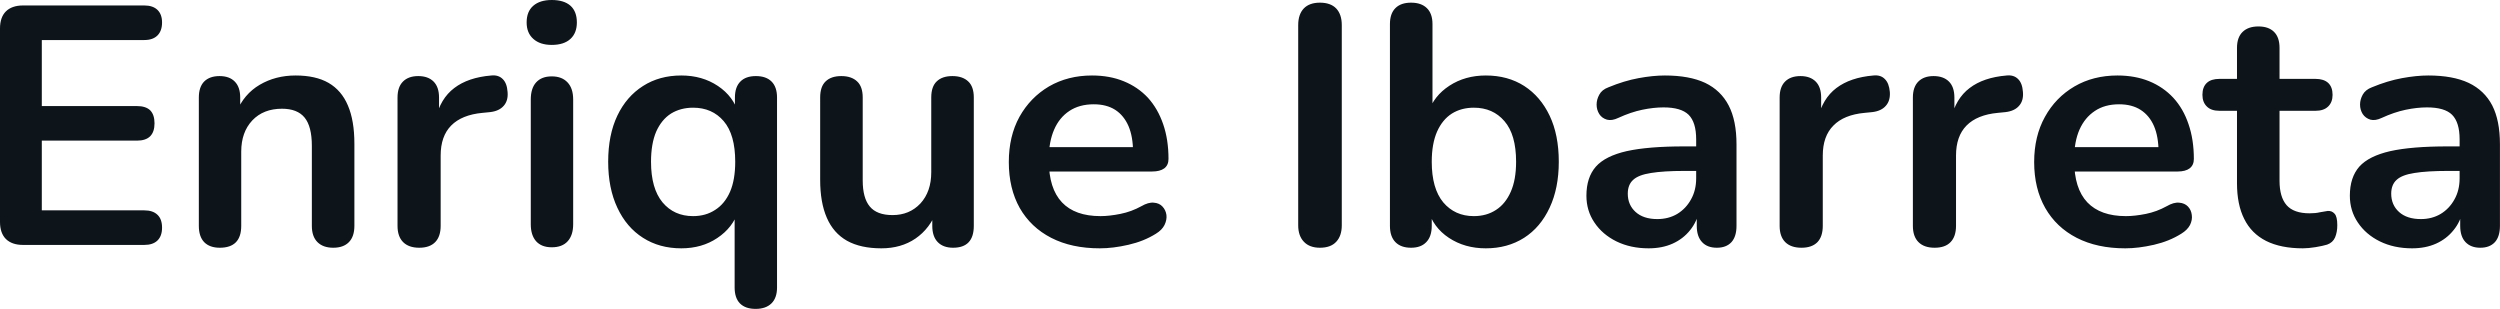 <svg fill="#0d141a" viewBox="0 0 169.234 20.907" height="100%" width="100%" xmlns="http://www.w3.org/2000/svg"><path preserveAspectRatio="none" d="M9.77 16.58L1.56 16.58Q0.81 16.58 0.40 16.18Q0 15.78 0 15.02L0 15.02L0 1.93Q0 1.17 0.40 0.77Q0.81 0.37 1.56 0.37L1.56 0.37L9.77 0.37Q10.35 0.37 10.66 0.67Q10.97 0.97 10.97 1.52L10.97 1.52Q10.97 2.09 10.66 2.40Q10.35 2.71 9.77 2.71L9.77 2.71L2.83 2.71L2.83 7.18L9.27 7.18Q9.87 7.18 10.17 7.47Q10.46 7.77 10.46 8.35L10.46 8.35Q10.46 8.92 10.17 9.22Q9.87 9.52 9.27 9.52L9.27 9.52L2.83 9.52L2.83 14.24L9.77 14.24Q10.35 14.24 10.66 14.54Q10.97 14.83 10.97 15.41L10.97 15.41Q10.97 15.98 10.66 16.28Q10.35 16.58 9.77 16.58L9.77 16.58ZM14.88 16.77L14.88 16.77Q14.19 16.77 13.82 16.39Q13.46 16.01 13.46 15.29L13.46 15.29L13.46 6.60Q13.46 5.89 13.82 5.52Q14.19 5.15 14.86 5.15L14.86 5.15Q15.53 5.15 15.89 5.52Q16.26 5.89 16.26 6.60L16.26 6.60L16.26 8.16L16.01 7.59Q16.51 6.37 17.58 5.74Q18.65 5.11 20.01 5.11L20.01 5.11Q21.37 5.11 22.24 5.61Q23.12 6.12 23.55 7.14Q23.99 8.16 23.99 9.73L23.99 9.73L23.99 15.29Q23.99 16.01 23.62 16.39Q23.25 16.77 22.56 16.77L22.56 16.77Q21.87 16.77 21.49 16.39Q21.11 16.01 21.11 15.29L21.11 15.29L21.11 9.87Q21.11 8.56 20.62 7.96Q20.13 7.36 19.09 7.36L19.09 7.36Q17.83 7.36 17.08 8.15Q16.33 8.95 16.33 10.26L16.33 10.26L16.33 15.29Q16.33 16.77 14.88 16.77ZM28.38 16.77L28.38 16.77Q27.67 16.77 27.29 16.39Q26.91 16.01 26.91 15.29L26.91 15.29L26.91 6.60Q26.91 5.89 27.28 5.52Q27.65 5.15 28.31 5.15L28.31 5.15Q28.98 5.15 29.35 5.52Q29.72 5.89 29.72 6.60L29.72 6.60L29.72 8.05L29.49 8.05Q29.81 6.67 30.75 5.96Q31.69 5.24 33.26 5.11L33.26 5.11Q33.74 5.06 34.03 5.35Q34.32 5.63 34.36 6.23L34.36 6.23Q34.41 6.81 34.10 7.16Q33.79 7.52 33.17 7.59L33.17 7.59L32.66 7.64Q31.26 7.77 30.54 8.50Q29.83 9.22 29.83 10.53L29.83 10.53L29.83 15.29Q29.83 16.01 29.46 16.39Q29.09 16.77 28.38 16.77ZM37.35 16.74L37.35 16.74Q36.66 16.74 36.29 16.33Q35.93 15.92 35.93 15.18L35.93 15.18L35.93 6.74Q35.93 5.98 36.29 5.58Q36.66 5.17 37.35 5.17L37.35 5.17Q38.04 5.17 38.42 5.58Q38.80 5.98 38.80 6.74L38.80 6.74L38.80 15.18Q38.80 15.92 38.43 16.33Q38.06 16.74 37.35 16.74ZM37.35 3.04L37.35 3.04Q36.55 3.04 36.10 2.63Q35.65 2.23 35.65 1.52L35.65 1.52Q35.65 0.78 36.10 0.39Q36.55 0 37.35 0L37.35 0Q38.18 0 38.62 0.39Q39.05 0.78 39.05 1.52L39.05 1.52Q39.05 2.23 38.62 2.63Q38.18 3.04 37.35 3.04ZM51.15 20.91L51.15 20.91Q50.46 20.91 50.09 20.54Q49.73 20.17 49.73 19.46L49.73 19.46L49.73 14.28L49.98 14.28Q49.61 15.41 48.56 16.11Q47.52 16.81 46.12 16.81L46.12 16.81Q44.64 16.81 43.53 16.10Q42.41 15.39 41.79 14.06Q41.17 12.74 41.17 10.95L41.17 10.95Q41.17 9.13 41.79 7.83Q42.41 6.53 43.53 5.82Q44.64 5.11 46.12 5.11L46.12 5.11Q47.54 5.11 48.60 5.82Q49.66 6.53 50.00 7.70L50.00 7.70L49.75 8.39L49.75 6.60Q49.75 5.89 50.12 5.52Q50.48 5.15 51.17 5.15L51.17 5.15Q51.86 5.15 52.23 5.52Q52.60 5.89 52.60 6.60L52.60 6.60L52.60 19.46Q52.60 20.17 52.22 20.54Q51.84 20.91 51.15 20.91ZM46.92 14.63L46.92 14.63Q47.77 14.63 48.41 14.21Q49.06 13.80 49.42 12.98Q49.77 12.17 49.77 10.95L49.77 10.95Q49.77 9.11 48.99 8.20Q48.21 7.29 46.92 7.29L46.92 7.29Q46.07 7.29 45.42 7.69Q44.78 8.10 44.42 8.91Q44.07 9.73 44.07 10.95L44.07 10.95Q44.07 12.76 44.85 13.70Q45.63 14.63 46.92 14.63ZM59.66 16.81L59.66 16.81Q58.26 16.81 57.34 16.30Q56.42 15.78 55.97 14.74Q55.52 13.71 55.52 12.17L55.52 12.17L55.52 6.60Q55.52 5.86 55.89 5.51Q56.26 5.15 56.95 5.15L56.95 5.15Q57.64 5.15 58.02 5.51Q58.40 5.86 58.40 6.60L58.40 6.60L58.40 12.21Q58.40 13.41 58.88 13.98Q59.36 14.56 60.42 14.56L60.42 14.56Q61.57 14.56 62.31 13.77Q63.04 12.97 63.04 11.66L63.04 11.66L63.04 6.60Q63.04 5.86 63.41 5.51Q63.78 5.15 64.47 5.15L64.47 5.15Q65.16 5.15 65.54 5.51Q65.92 5.86 65.92 6.60L65.92 6.60L65.92 15.29Q65.92 16.77 64.52 16.77L64.52 16.77Q63.85 16.77 63.48 16.39Q63.11 16.01 63.11 15.29L63.11 15.29L63.11 13.55L63.43 14.24Q62.95 15.48 61.97 16.15Q61.00 16.81 59.66 16.81ZM74.45 16.81L74.45 16.81Q72.54 16.81 71.16 16.10Q69.78 15.39 69.03 14.08Q68.29 12.76 68.29 10.97L68.29 10.97Q68.29 9.22 69.01 7.91Q69.74 6.60 71.01 5.85Q72.29 5.11 73.92 5.11L73.92 5.11Q75.12 5.11 76.07 5.50Q77.03 5.89 77.71 6.62Q78.38 7.36 78.74 8.41Q79.10 9.45 79.10 10.76L79.10 10.76Q79.10 11.18 78.81 11.40Q78.52 11.61 77.99 11.61L77.99 11.61L70.61 11.61L70.61 9.96L77.07 9.96L76.70 10.30Q76.70 9.25 76.39 8.53Q76.08 7.82 75.50 7.44Q74.91 7.06 74.04 7.06L74.04 7.06Q73.07 7.06 72.39 7.51Q71.71 7.96 71.36 8.77Q71.00 9.59 71.00 10.72L71.00 10.72L71.00 10.88Q71.00 12.76 71.89 13.70Q72.77 14.63 74.50 14.63L74.50 14.63Q75.09 14.63 75.84 14.48Q76.59 14.33 77.26 13.96L77.26 13.96Q77.74 13.68 78.11 13.72Q78.48 13.75 78.69 13.98Q78.91 14.21 78.96 14.55Q79.00 14.88 78.83 15.23Q78.66 15.57 78.25 15.82L78.25 15.82Q77.44 16.33 76.39 16.57Q75.35 16.81 74.45 16.81ZM89.35 16.77L89.35 16.77Q88.64 16.77 88.26 16.36Q87.88 15.96 87.88 15.25L87.88 15.25L87.88 1.70Q87.88 0.97 88.26 0.57Q88.64 0.18 89.35 0.18L89.35 0.18Q90.07 0.18 90.45 0.57Q90.83 0.97 90.83 1.70L90.83 1.70L90.83 15.25Q90.83 15.96 90.46 16.36Q90.09 16.77 89.35 16.77ZM100.58 16.81L100.58 16.81Q99.15 16.81 98.08 16.10Q97.01 15.39 96.67 14.19L96.67 14.19L96.92 13.62L96.92 15.29Q96.92 16.01 96.55 16.39Q96.19 16.77 95.52 16.77L95.52 16.77Q94.83 16.77 94.46 16.39Q94.09 16.01 94.09 15.29L94.09 15.29L94.09 1.63Q94.09 0.92 94.46 0.55Q94.83 0.18 95.52 0.18L95.52 0.18Q96.21 0.18 96.59 0.55Q96.97 0.92 96.97 1.63L96.97 1.63L96.97 7.61L96.69 7.61Q97.06 6.49 98.12 5.80Q99.18 5.11 100.58 5.11L100.58 5.11Q102.07 5.11 103.18 5.82Q104.28 6.53 104.90 7.83Q105.52 9.13 105.52 10.95L105.52 10.95Q105.52 12.74 104.90 14.06Q104.28 15.39 103.17 16.10Q102.05 16.81 100.58 16.81ZM99.77 14.63L99.77 14.63Q100.63 14.63 101.27 14.21Q101.91 13.80 102.27 12.98Q102.63 12.17 102.63 10.95L102.63 10.95Q102.63 9.11 101.84 8.20Q101.06 7.29 99.77 7.29L99.77 7.29Q98.92 7.29 98.28 7.69Q97.64 8.10 97.28 8.91Q96.92 9.73 96.92 10.95L96.92 10.95Q96.92 12.76 97.70 13.70Q98.49 14.63 99.77 14.63ZM111.60 16.81L111.60 16.81Q110.38 16.81 109.42 16.34Q108.47 15.87 107.93 15.06Q107.39 14.26 107.39 13.25L107.39 13.25Q107.39 12.01 108.03 11.28Q108.67 10.56 110.12 10.23Q111.57 9.91 114.01 9.91L114.01 9.91L115.16 9.91L115.16 11.57L114.03 11.57Q112.61 11.57 111.76 11.71Q110.91 11.84 110.55 12.18Q110.19 12.51 110.19 13.11L110.19 13.11Q110.19 13.87 110.72 14.35Q111.25 14.83 112.19 14.83L112.19 14.83Q112.95 14.83 113.54 14.48Q114.13 14.12 114.47 13.50Q114.82 12.88 114.82 12.07L114.82 12.07L114.82 9.43Q114.82 8.28 114.31 7.77Q113.80 7.27 112.61 7.27L112.61 7.27Q111.94 7.27 111.17 7.43Q110.40 7.59 109.55 7.98L109.55 7.98Q109.11 8.19 108.78 8.10Q108.44 8.00 108.26 7.72Q108.08 7.43 108.08 7.08Q108.08 6.74 108.26 6.41Q108.44 6.07 108.88 5.91L108.88 5.91Q109.94 5.47 110.92 5.29Q111.89 5.11 112.70 5.11L112.70 5.11Q114.36 5.11 115.43 5.61Q116.49 6.12 117.02 7.14Q117.55 8.16 117.55 9.77L117.55 9.77L117.55 15.29Q117.55 16.01 117.21 16.39Q116.86 16.77 116.22 16.77L116.22 16.77Q115.57 16.77 115.22 16.39Q114.86 16.01 114.86 15.29L114.86 15.29L114.86 14.19L115.05 14.19Q114.88 15.00 114.41 15.58Q113.94 16.17 113.23 16.49Q112.52 16.81 111.60 16.81ZM121.95 16.77L121.95 16.77Q121.23 16.77 120.85 16.39Q120.47 16.01 120.47 15.29L120.47 15.29L120.47 6.60Q120.47 5.89 120.84 5.52Q121.21 5.15 121.88 5.15L121.88 5.15Q122.54 5.15 122.91 5.52Q123.28 5.89 123.28 6.60L123.28 6.60L123.28 8.05L123.05 8.05Q123.37 6.67 124.31 5.96Q125.26 5.24 126.82 5.11L126.82 5.11Q127.31 5.06 127.59 5.35Q127.88 5.63 127.93 6.23L127.93 6.23Q127.97 6.81 127.66 7.16Q127.35 7.52 126.73 7.59L126.73 7.59L126.22 7.64Q124.82 7.77 124.11 8.50Q123.39 9.22 123.39 10.53L123.39 10.53L123.39 15.29Q123.39 16.01 123.03 16.39Q122.66 16.77 121.95 16.77ZM130.96 16.77L130.96 16.77Q130.25 16.77 129.87 16.39Q129.49 16.01 129.49 15.29L129.49 15.29L129.49 6.60Q129.49 5.89 129.86 5.52Q130.23 5.15 130.89 5.15L130.89 5.15Q131.56 5.15 131.93 5.52Q132.30 5.89 132.30 6.60L132.30 6.60L132.30 8.05L132.07 8.05Q132.39 6.67 133.33 5.96Q134.27 5.24 135.84 5.11L135.84 5.11Q136.32 5.06 136.61 5.35Q136.90 5.63 136.94 6.23L136.94 6.23Q136.99 6.81 136.68 7.16Q136.37 7.52 135.75 7.59L135.75 7.59L135.24 7.64Q133.84 7.77 133.12 8.50Q132.41 9.22 132.41 10.53L132.41 10.53L132.41 15.29Q132.41 16.01 132.04 16.39Q131.68 16.77 130.96 16.77ZM143.87 16.81L143.87 16.81Q141.96 16.81 140.58 16.10Q139.20 15.39 138.45 14.08Q137.70 12.76 137.70 10.97L137.70 10.97Q137.70 9.22 138.43 7.91Q139.15 6.60 140.43 5.85Q141.70 5.11 143.34 5.11L143.34 5.11Q144.53 5.11 145.49 5.50Q146.44 5.89 147.12 6.62Q147.80 7.36 148.15 8.41Q148.51 9.45 148.51 10.76L148.51 10.76Q148.51 11.18 148.22 11.40Q147.94 11.61 147.41 11.61L147.41 11.61L140.02 11.61L140.02 9.96L146.49 9.96L146.12 10.30Q146.12 9.25 145.81 8.53Q145.50 7.82 144.91 7.44Q144.32 7.06 143.45 7.06L143.45 7.06Q142.48 7.06 141.81 7.51Q141.13 7.96 140.77 8.77Q140.41 9.59 140.41 10.72L140.41 10.72L140.41 10.88Q140.41 12.76 141.30 13.70Q142.19 14.63 143.91 14.63L143.91 14.63Q144.51 14.63 145.26 14.48Q146.00 14.33 146.67 13.96L146.67 13.96Q147.15 13.68 147.52 13.72Q147.89 13.75 148.11 13.98Q148.33 14.21 148.37 14.55Q148.42 14.88 148.25 15.23Q148.07 15.57 147.66 15.82L147.66 15.82Q146.85 16.33 145.81 16.57Q144.76 16.81 143.87 16.81ZM155.89 16.81L155.89 16.81Q154.40 16.81 153.40 16.31Q152.40 15.80 151.92 14.82Q151.43 13.85 151.43 12.40L151.43 12.40L151.43 7.50L150.24 7.50Q149.68 7.50 149.39 7.21Q149.09 6.92 149.09 6.42L149.09 6.42Q149.09 5.89 149.39 5.61Q149.68 5.34 150.24 5.34L150.24 5.34L151.43 5.34L151.43 3.24Q151.43 2.53 151.81 2.16Q152.19 1.79 152.88 1.79L152.88 1.79Q153.57 1.79 153.94 2.16Q154.31 2.53 154.31 3.24L154.31 3.24L154.31 5.34L156.75 5.34Q157.30 5.34 157.60 5.61Q157.90 5.89 157.90 6.42L157.90 6.42Q157.90 6.92 157.60 7.21Q157.30 7.50 156.75 7.50L156.75 7.50L154.31 7.50L154.31 12.24Q154.31 13.34 154.79 13.89Q155.27 14.44 156.35 14.44L156.35 14.44Q156.75 14.44 157.04 14.37Q157.34 14.31 157.57 14.28L157.57 14.28Q157.85 14.26 158.03 14.46Q158.22 14.65 158.22 15.25L158.22 15.25Q158.22 15.71 158.07 16.07Q157.92 16.42 157.53 16.56L157.53 16.56Q157.23 16.65 156.75 16.73Q156.26 16.81 155.89 16.81ZM163.28 16.81L163.28 16.81Q162.06 16.81 161.10 16.34Q160.15 15.87 159.61 15.06Q159.07 14.26 159.07 13.25L159.07 13.25Q159.07 12.01 159.71 11.28Q160.36 10.56 161.81 10.23Q163.25 9.91 165.69 9.91L165.69 9.91L166.84 9.91L166.84 11.57L165.72 11.57Q164.29 11.57 163.44 11.71Q162.59 11.84 162.23 12.18Q161.87 12.51 161.87 13.11L161.87 13.11Q161.87 13.87 162.40 14.35Q162.93 14.83 163.88 14.83L163.88 14.83Q164.63 14.83 165.22 14.48Q165.81 14.12 166.15 13.50Q166.50 12.88 166.50 12.07L166.50 12.07L166.50 9.43Q166.50 8.28 165.99 7.77Q165.49 7.27 164.29 7.27L164.29 7.27Q163.62 7.27 162.85 7.43Q162.08 7.59 161.23 7.98L161.23 7.98Q160.79 8.19 160.46 8.10Q160.13 8.00 159.94 7.72Q159.76 7.43 159.76 7.08Q159.76 6.74 159.94 6.41Q160.13 6.07 160.56 5.91L160.56 5.91Q161.62 5.47 162.60 5.29Q163.58 5.11 164.38 5.11L164.38 5.11Q166.04 5.11 167.11 5.61Q168.18 6.12 168.71 7.14Q169.23 8.16 169.23 9.77L169.23 9.77L169.23 15.29Q169.23 16.01 168.89 16.39Q168.54 16.77 167.90 16.77L167.90 16.77Q167.26 16.77 166.90 16.39Q166.54 16.01 166.54 15.29L166.54 15.29L166.54 14.19L166.73 14.19Q166.57 15.00 166.09 15.58Q165.62 16.17 164.91 16.49Q164.20 16.81 163.28 16.81Z"></path></svg>
